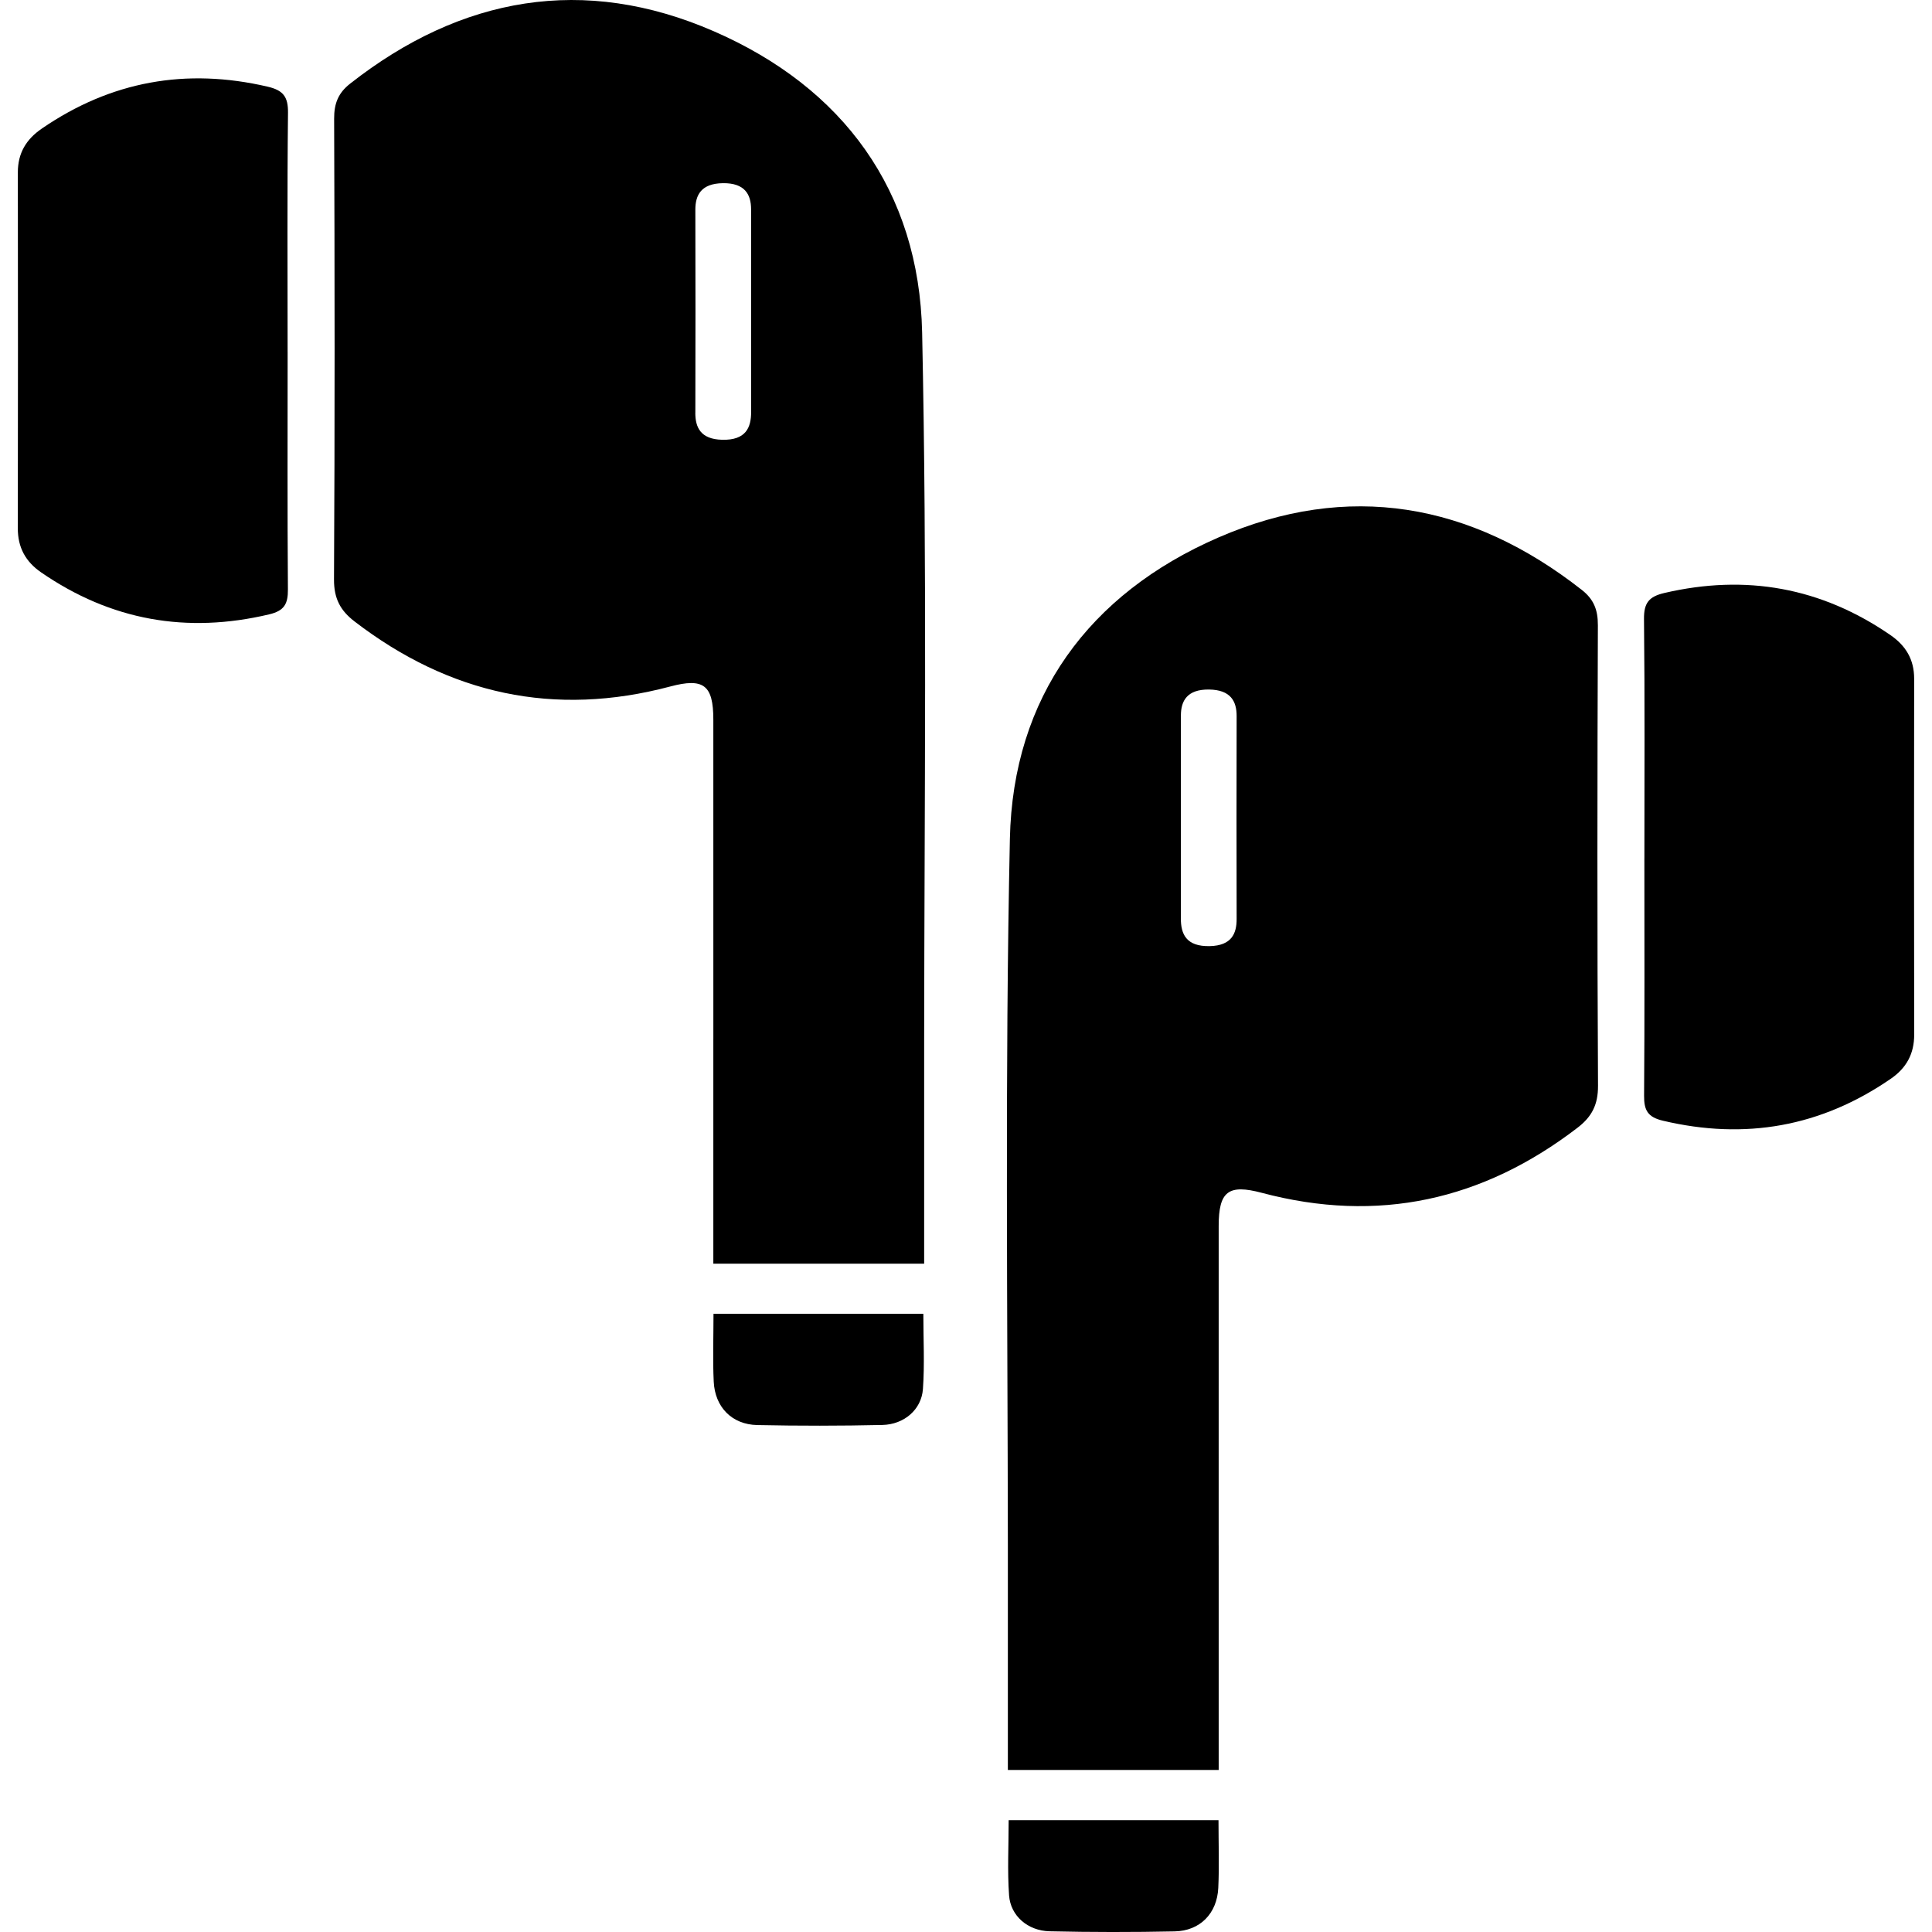 <?xml version="1.0" encoding="UTF-8"?>
<svg id="Layer_1" data-name="Layer 1" xmlns="http://www.w3.org/2000/svg" viewBox="0 0 1024 1024">
  <g>
    <path d="M871.55,455.03c0,41.91,.17,83.83-.15,125.74-.06,7.68,1.92,11.32,9.95,13.22,43.66,10.34,83.86,3.23,120.83-22.24,8.28-5.7,12.4-13.24,12.38-23.41-.11-62.87-.1-125.74-.02-188.61,.01-10.2-4.42-17.54-12.7-23.22-36.64-25.15-76.45-32.29-119.69-22.22-8.18,1.91-10.89,5.25-10.8,13.8,.47,42.31,.21,84.63,.21,126.95Z"/>
    <path d="M534.61,964.71c0,13.59-.72,26.8,.22,39.9,.78,10.83,9.93,18.75,21.48,19.01,22.1,.5,44.22,.51,66.32,.05,13.42-.28,22.43-9.47,23.08-23.02,.56-11.61,.12-23.27,.12-35.94-36.83,0-73.15,0-111.23,0Z"/>
    <path d="M846.9,331.24c.03-8.02-2.19-13.6-8.44-18.52-58.95-46.31-124.03-57.69-192.74-27.81-68.61,29.84-108.87,84.63-110.46,159.71-2.66,124.74-1.19,249.56-1.07,374.36h0v119.15h111.74v-119.15h-.01c0-56.42-.02-112.83,.01-169.25,.01-18.34,5.18-22.21,22.85-17.51,61.51,16.35,117.08,4.07,167.33-34.49,7.59-5.82,10.93-12.22,10.87-22.27-.45-81.41-.37-162.82-.07-244.22Zm-205.64,170.22c-12.69,.32-15.39-6.56-15.38-14.65,.02-17.33,0-34.65,.02-51.98,0-18.53-.01-37.07,0-55.6,0-7.76,3.31-13.93,14.94-13.77,11.46,.16,14.62,6.23,14.6,14.06-.09,35.86-.09,71.72,0,107.58,.02,7.7-2.66,14.08-14.2,14.36Z"/>
  </g>
  <g>
    <path d="M152.45,186.67c0,41.91-.17,83.83,.15,125.74,.06,7.68-1.92,11.32-9.95,13.22-43.66,10.34-83.86,3.23-120.83-22.24-8.28-5.7-12.4-13.24-12.38-23.41,.11-62.87,.1-125.74,.02-188.61-.01-10.2,4.42-17.54,12.7-23.22,36.64-25.15,76.45-32.29,119.69-22.22,8.18,1.91,10.89,5.25,10.8,13.8-.47,42.31-.21,84.63-.21,126.95Z"/>
    <path d="M489.39,696.35c0,13.59,.72,26.8-.22,39.9-.78,10.83-9.93,18.75-21.48,19.01-22.1,.5-44.22,.51-66.32,.05-13.42-.28-22.43-9.47-23.08-23.02-.56-11.61-.12-23.27-.12-35.94,36.83,0,73.15,0,111.23,0Z"/>
    <path d="M177.03,307.1c-.06,10.04,3.29,16.45,10.87,22.27,50.25,38.57,105.82,50.84,167.33,34.49,17.66-4.7,22.84-.83,22.85,17.51,.03,56.42,.02,112.83,.01,169.25h-.01c0,39.88,0,78.21,0,119.15,37.72,0,74.51,0,111.74,0,0-40.39,0-79.27,0-119.15h0c.12-124.8,1.59-249.62-1.07-374.36-1.6-75.08-41.85-129.87-110.46-159.71C309.58-13.34,244.5-1.95,185.54,44.36c-6.26,4.91-8.47,10.49-8.44,18.52,.3,81.41,.38,162.82-.07,244.22Zm191.52-88.37c.09-35.86,.09-71.72,0-107.58-.02-7.83,3.14-13.9,14.6-14.06,11.63-.16,14.93,6.01,14.94,13.77,.02,18.53,0,37.07,0,55.6,.02,17.33,0,34.65,.02,51.98,0,8.09-2.69,14.97-15.38,14.65-11.53-.29-14.22-6.66-14.2-14.36Z"/>
  </g>
</svg>
